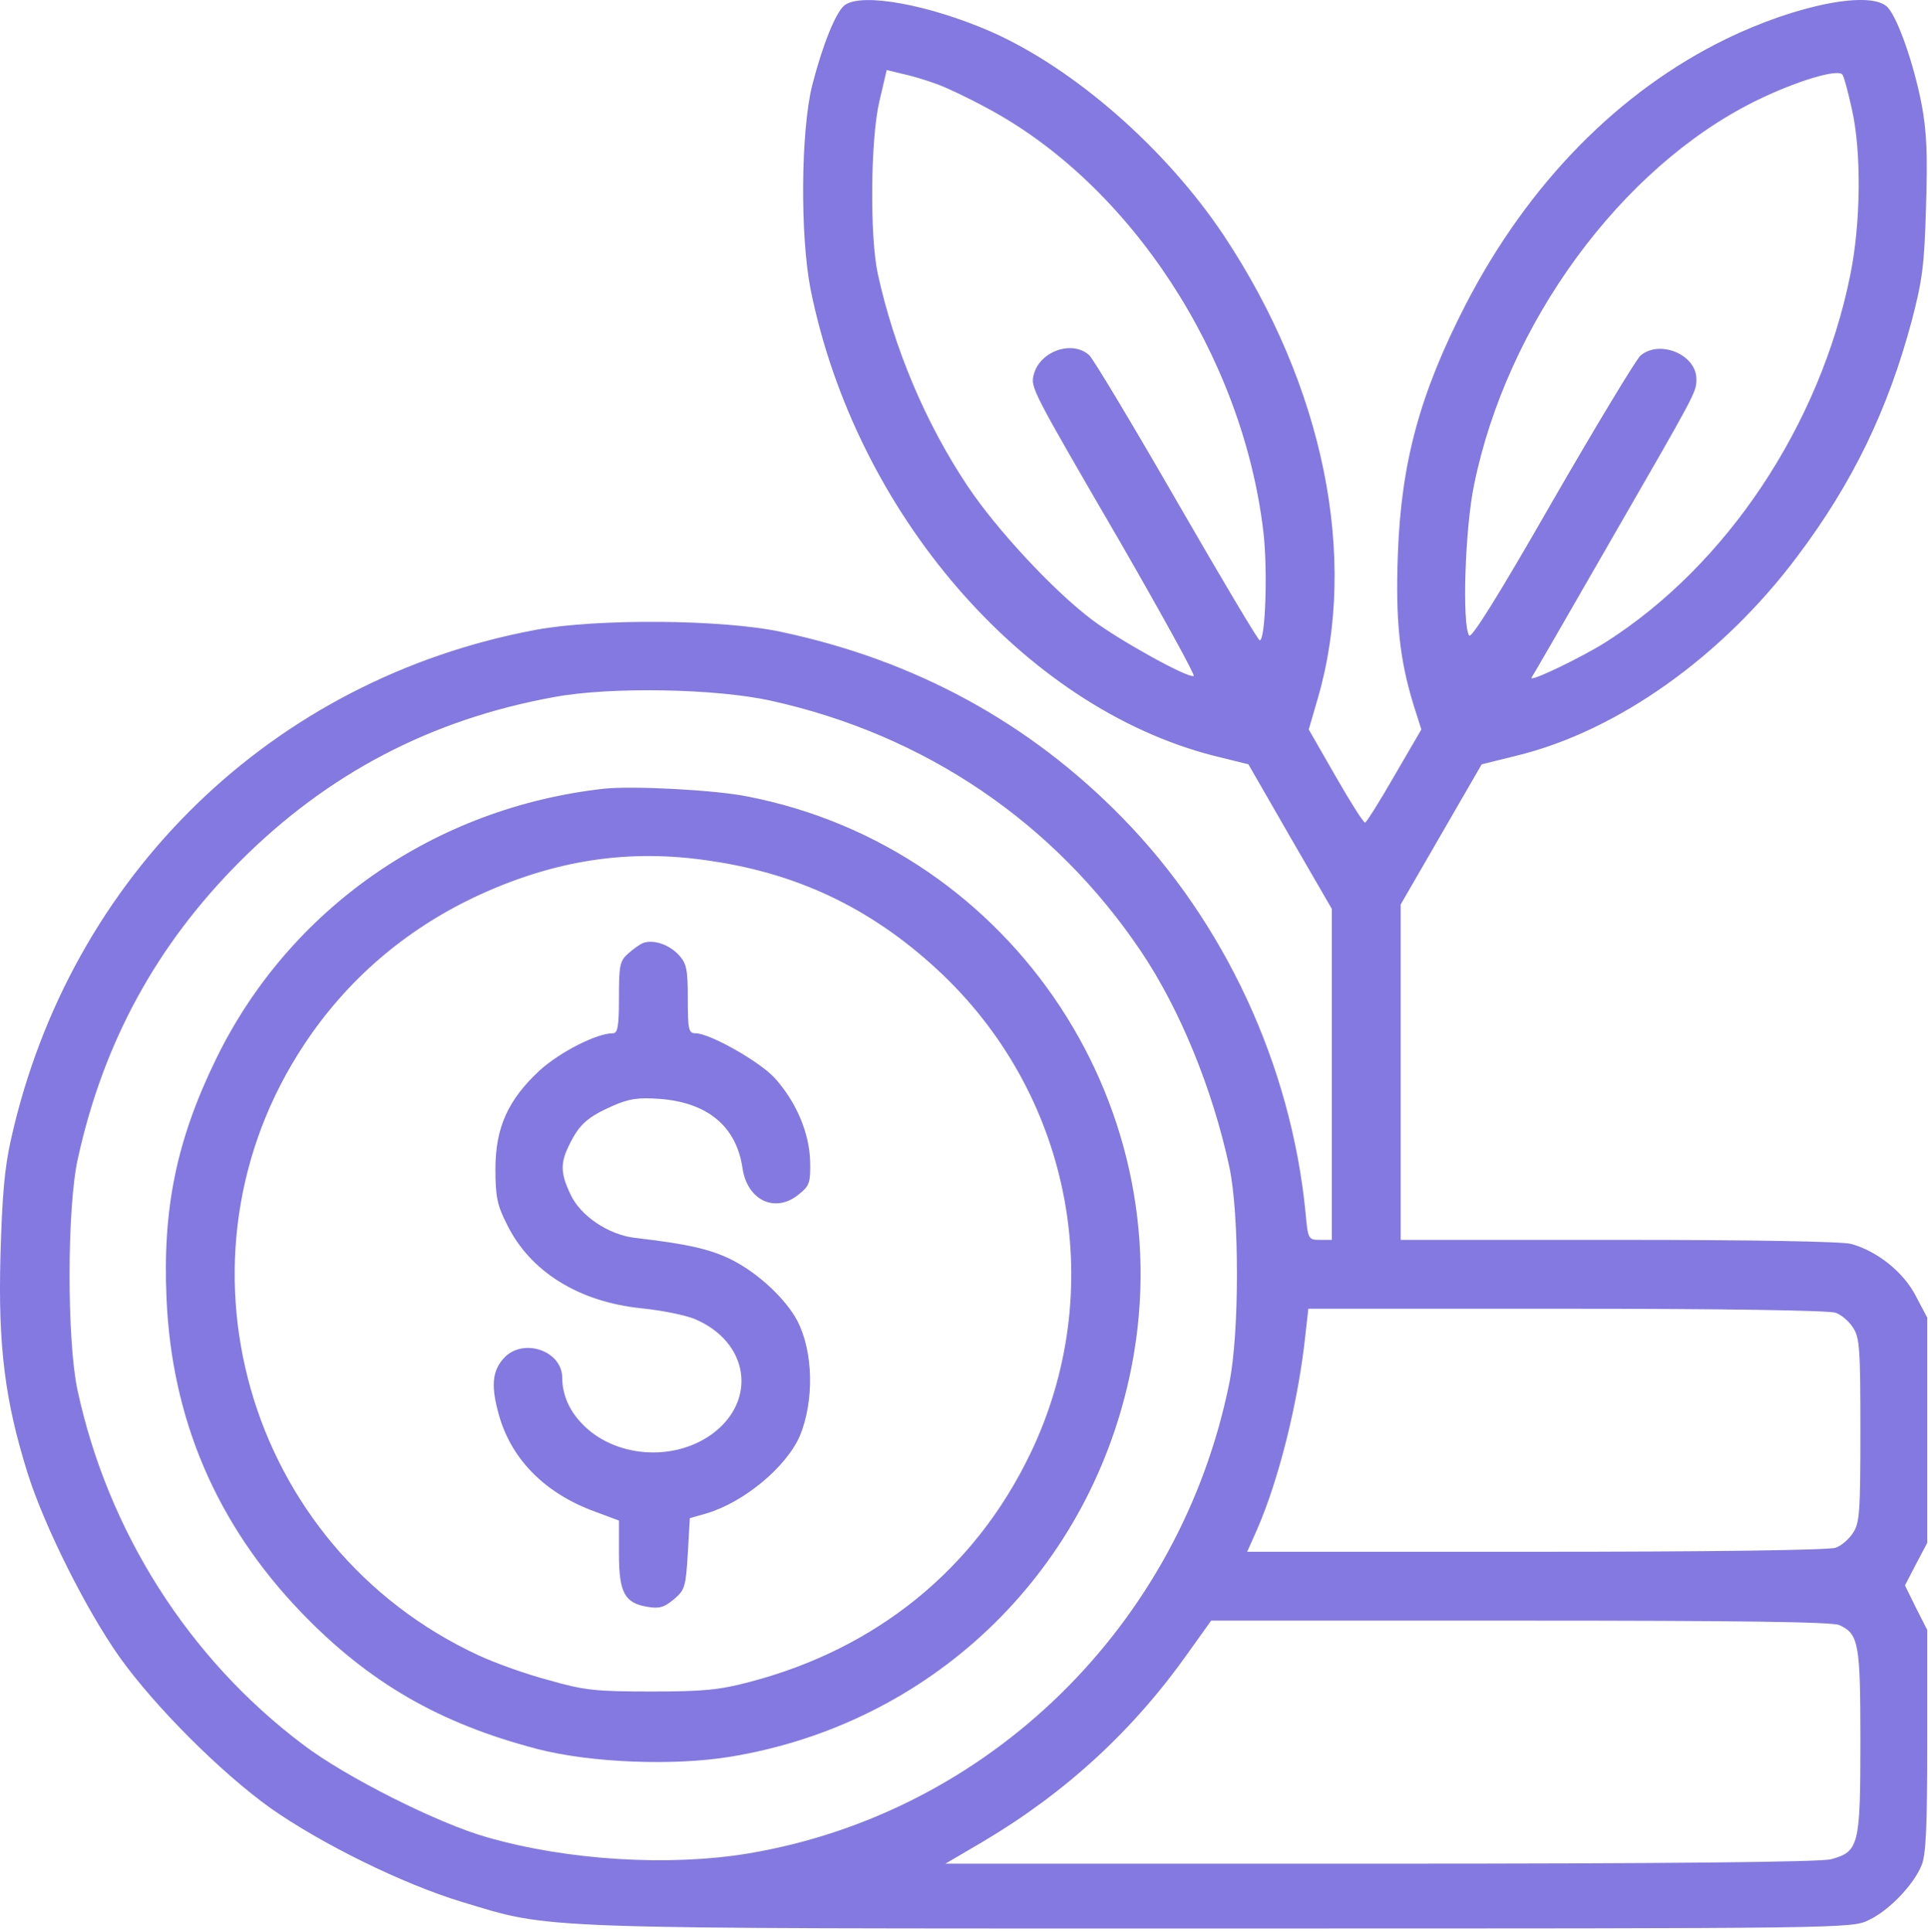<?xml version="1.0" encoding="UTF-8"?> <svg xmlns="http://www.w3.org/2000/svg" width="476" height="477" viewBox="0 0 476 477" fill="none"><path d="M208.514 1.285C206.314 3.085 203.114 10.985 200.514 21.085C197.714 32.385 197.514 58.085 200.114 71.385C211.214 126.585 252.714 174.585 299.714 186.585L308.214 188.685L318.514 206.585L328.814 224.385V265.185V306.085H325.914C323.014 306.085 322.914 305.985 322.314 299.285C318.714 262.885 302.314 227.585 277.014 201.785C254.114 178.385 225.914 162.985 192.814 155.985C178.414 152.885 147.414 152.685 132.314 155.485C67.314 167.585 17.214 216.185 2.714 281.285C1.114 288.285 0.514 295.485 0.114 310.085C-0.486 332.385 1.214 345.785 6.814 363.685C11.014 376.985 21.314 397.485 29.514 409.085C38.214 421.285 54.614 437.685 66.814 446.385C79.314 455.185 99.414 465.085 113.914 469.485C136.714 476.385 129.614 476.085 301.914 476.085C456.614 476.085 457.214 476.085 461.414 473.985C466.314 471.685 472.414 465.385 474.414 460.485C475.514 457.885 475.814 450.985 475.814 429.785V402.385L473.014 396.885L470.314 391.385L473.014 386.185L475.814 380.885V353.085V325.285L473.014 319.985C470.014 314.085 463.514 308.885 457.014 307.085C454.714 306.485 433.014 306.085 399.614 306.085H345.814V264.685V223.285L355.814 205.985L365.814 188.685L374.714 186.485C399.414 180.385 425.214 162.085 443.714 137.385C457.414 119.185 466.114 101.185 472.014 79.085C474.614 69.185 475.114 65.285 475.514 51.085C475.914 38.185 475.714 32.585 474.414 25.685C472.514 15.885 468.614 4.685 466.114 1.885C462.214 -2.515 443.714 1.085 426.214 9.585C399.714 22.485 377.314 45.285 361.914 75.085C350.514 97.185 345.914 114.285 345.114 136.885C344.514 153.085 345.514 162.585 348.914 173.785L350.914 180.085L344.214 191.585C340.614 197.885 337.314 203.085 337.014 203.085C336.614 203.085 333.314 197.885 329.714 191.585L323.114 180.085L325.414 172.185C335.414 137.485 326.814 95.285 302.114 58.085C287.814 36.685 265.314 16.985 244.814 7.885C229.514 1.185 212.814 -1.915 208.514 1.285ZM230.814 20.585C233.214 21.385 238.914 24.085 243.514 26.585C279.114 45.485 306.814 87.985 311.914 131.285C313.014 140.785 312.414 158.085 311.014 158.085C310.614 158.085 301.414 142.585 290.514 123.685C279.614 104.785 269.914 88.585 268.914 87.685C264.714 83.885 256.714 86.685 255.214 92.485C254.414 95.685 254.614 96.085 276.714 134.085C287.014 151.985 295.114 166.685 294.714 166.885C293.314 167.485 276.514 158.185 269.714 153.085C260.114 145.885 245.914 130.585 238.814 119.885C228.414 104.285 220.714 85.885 216.714 67.585C214.714 58.385 214.914 34.185 217.114 24.985L218.914 17.285L222.614 18.185C224.614 18.585 228.314 19.685 230.814 20.585ZM457.214 26.985C459.614 37.585 459.414 55.085 456.814 67.885C449.314 104.985 426.314 139.485 396.514 158.485C390.514 162.285 377.414 168.585 378.114 167.285C378.414 166.885 386.914 152.185 397.014 134.585C418.914 96.585 418.814 96.885 418.814 93.585C418.814 87.485 409.714 83.785 405.014 87.785C403.914 88.785 394.114 104.985 383.214 123.885C369.814 147.285 363.214 157.785 362.714 156.885C360.914 154.185 361.714 130.285 363.914 119.785C372.014 79.885 400.214 41.385 433.314 24.985C443.214 20.085 454.014 16.785 454.914 18.485C455.314 19.085 456.314 22.885 457.214 26.985ZM190.314 172.985C228.414 181.385 260.314 203.085 281.714 234.885C291.314 249.185 299.314 268.685 303.514 288.085C306.014 299.885 306.014 328.885 303.514 341.385C291.414 401.285 244.014 447.685 184.614 457.585C165.114 460.785 140.214 459.285 120.314 453.585C108.214 450.185 85.314 438.685 74.814 430.685C46.514 409.385 26.614 377.985 19.114 343.085C16.514 330.885 16.514 298.085 19.214 286.085C25.514 257.285 38.714 233.185 59.314 212.585C80.914 190.985 106.414 177.585 136.814 172.085C150.714 169.485 176.814 169.985 190.314 172.985ZM453.214 324.085C454.614 324.585 456.514 326.185 457.514 327.785C459.114 330.185 459.314 332.985 459.314 353.085C459.314 373.185 459.114 375.985 457.514 378.385C456.514 379.985 454.614 381.585 453.214 382.085C451.714 382.685 422.214 383.085 379.314 383.085H307.914L310.314 377.685C315.714 365.385 320.614 345.785 322.314 329.285L323.014 323.085H386.814C425.014 323.085 451.714 323.485 453.214 324.085ZM454.114 401.185C458.914 403.385 459.314 405.685 459.314 429.985C459.314 455.685 458.914 457.085 452.114 458.985C449.614 459.685 412.414 460.085 340.914 460.085H233.414L242.614 454.685C263.214 442.485 279.914 427.085 293.514 407.785L299.014 400.085H375.314C429.214 400.085 452.414 400.385 454.114 401.185Z" fill="#8379E1"></path><path d="M149.314 194.685C107.414 199.285 71.414 224.285 53.314 261.485C43.614 281.385 40.114 298.285 41.114 320.585C42.414 350.485 53.514 376.285 74.214 397.885C91.014 415.385 108.514 425.485 132.714 431.785C145.814 435.185 166.314 435.985 180.314 433.685C229.614 425.585 268.114 388.985 278.814 340.085C293.214 274.485 250.314 209.285 184.314 196.585C176.114 194.985 156.514 193.985 149.314 194.685ZM175.814 212.585C198.014 215.885 216.314 224.985 232.714 240.585C264.914 271.385 273.614 318.985 254.314 358.985C240.614 387.385 216.414 406.985 185.214 415.185C177.714 417.185 173.814 417.585 160.814 417.585C147.014 417.585 144.214 417.285 135.514 414.785C130.114 413.385 122.314 410.585 118.214 408.685C60.514 381.985 40.114 310.385 75.214 257.685C85.714 241.885 99.814 229.785 116.914 221.585C136.614 212.285 155.314 209.385 175.814 212.585Z" fill="#8379E1"></path><path d="M158.814 232.785C158.014 233.085 156.314 234.285 155.114 235.385C153.014 237.185 152.814 238.385 152.814 246.285C152.814 253.385 152.514 255.085 151.314 255.085C147.314 255.085 138.314 259.685 133.314 264.185C125.414 271.485 122.314 278.385 122.314 288.585C122.314 295.285 122.714 297.485 125.114 302.185C130.814 313.885 142.814 321.385 158.414 322.985C163.414 323.485 169.214 324.685 171.414 325.585C184.914 331.185 187.114 345.785 175.714 354.085C166.114 360.985 151.514 359.785 143.614 351.385C140.514 348.185 138.814 344.185 138.814 340.185C138.814 333.285 128.814 330.085 124.214 335.485C121.414 338.685 121.214 342.585 123.314 349.785C126.514 360.585 134.814 368.785 146.914 373.185L152.814 375.385V383.585C152.814 393.185 154.214 395.785 159.914 396.685C162.814 397.185 164.014 396.785 166.414 394.785C169.114 392.485 169.314 391.685 169.814 383.485L170.314 374.785L174.514 373.585C183.814 370.785 194.214 362.085 197.514 354.385C201.014 345.785 200.814 333.885 196.914 326.185C194.114 320.785 187.214 314.285 180.614 310.985C175.414 308.385 169.714 307.085 156.714 305.585C150.114 304.785 143.214 300.085 140.814 294.785C138.314 289.485 138.314 286.985 140.714 282.285C143.114 277.485 145.214 275.685 151.314 272.985C155.214 271.285 157.414 270.885 162.914 271.285C174.714 272.185 181.814 278.085 183.314 288.385C184.514 296.485 191.614 299.685 197.414 294.685C199.914 292.685 200.114 291.785 200.014 286.685C199.814 279.685 196.614 272.085 191.314 266.185C187.614 262.085 175.214 255.085 171.714 255.085C170.014 255.085 169.814 254.185 169.814 246.685C169.814 239.285 169.514 237.885 167.614 235.785C165.214 233.185 161.414 231.885 158.814 232.785Z" fill="#8379E1"></path></svg> 